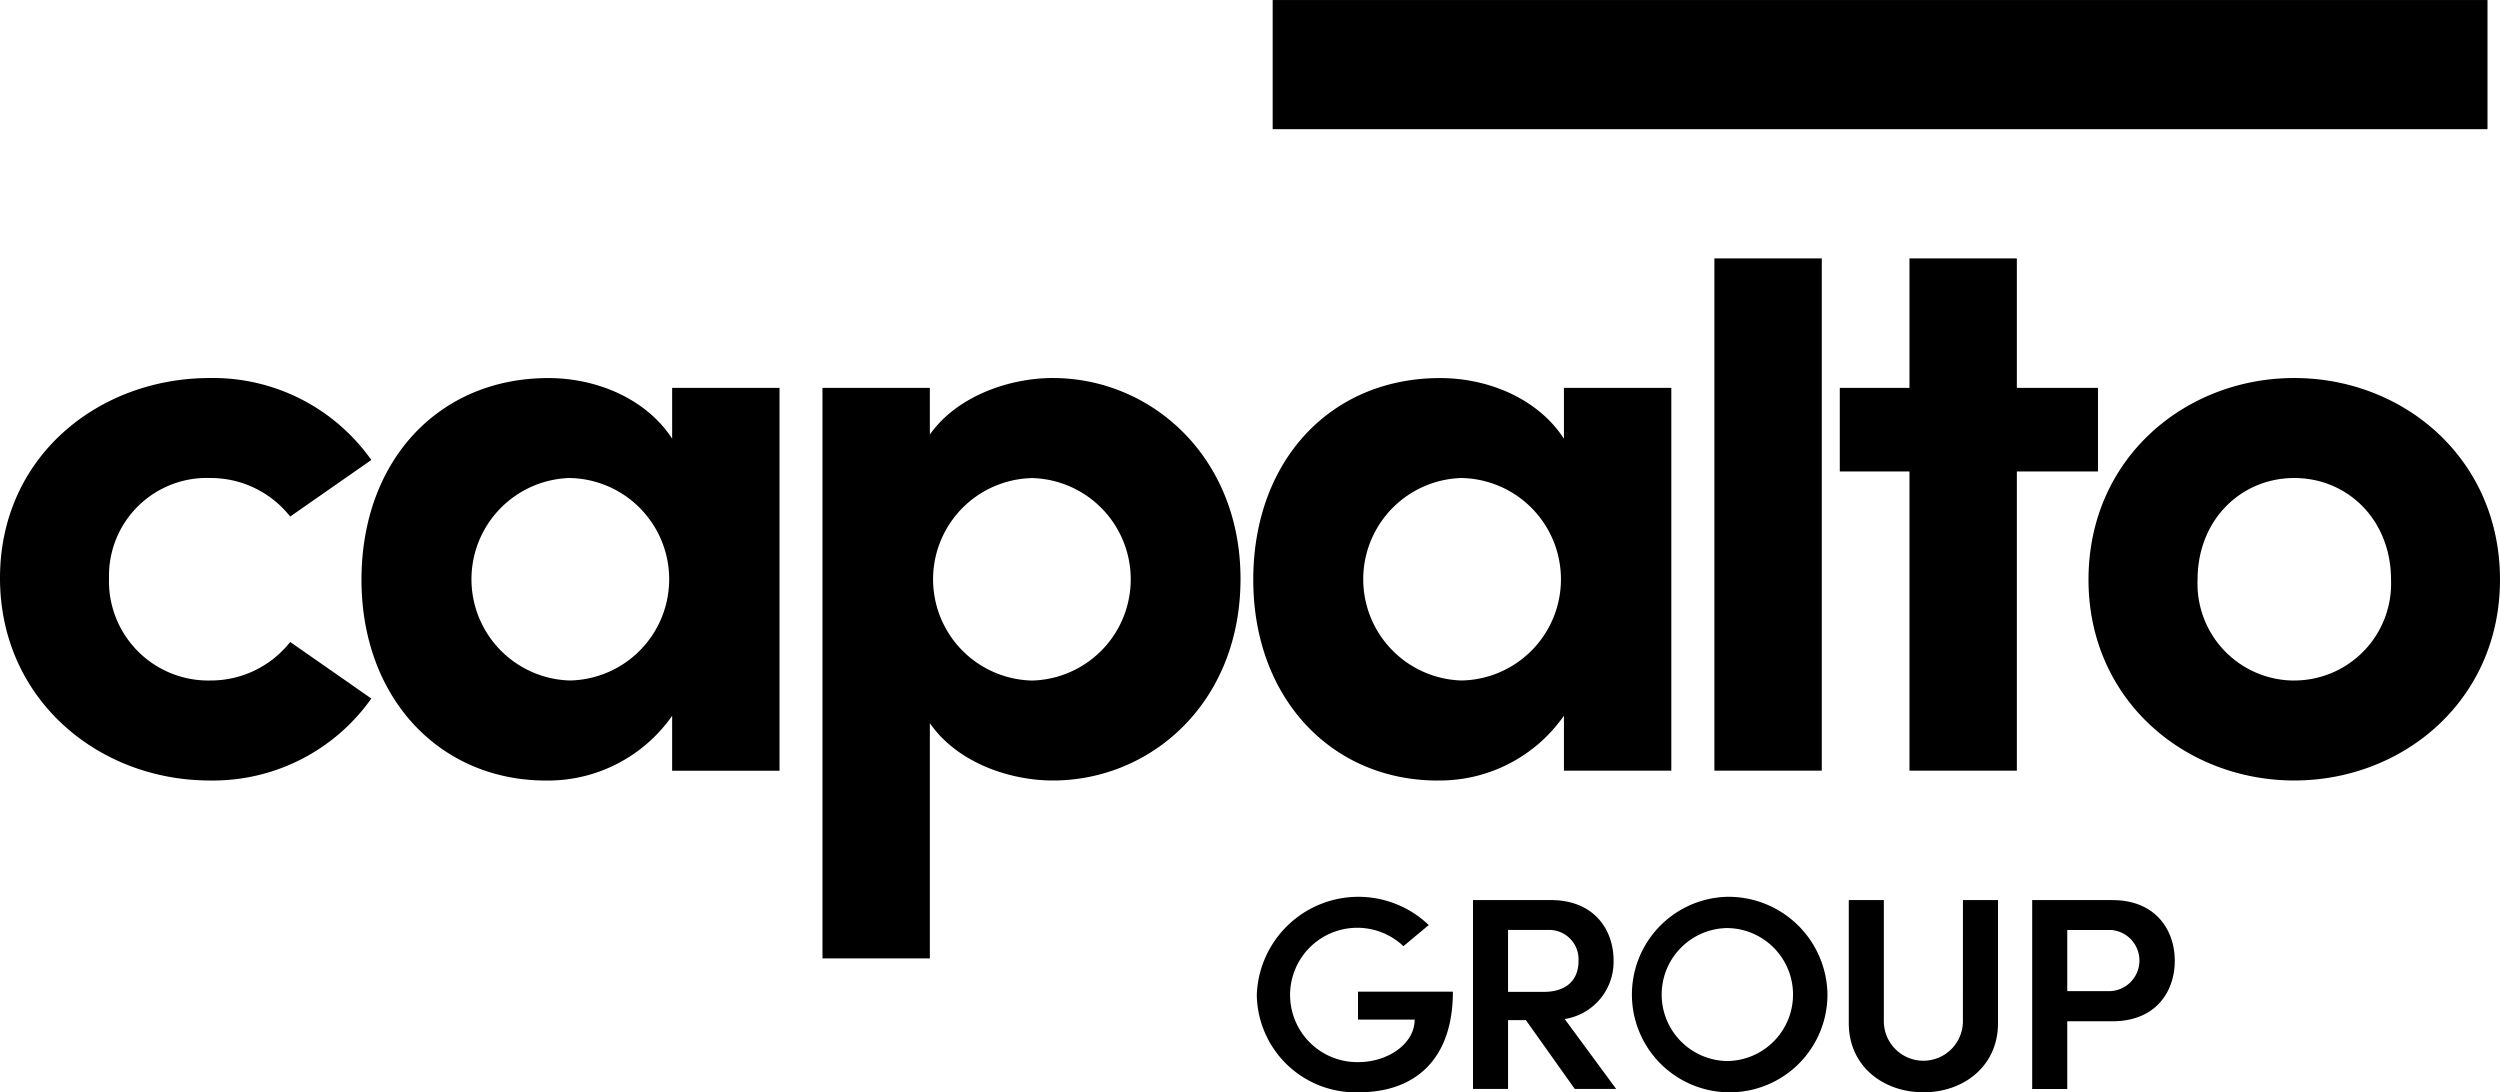 <svg id="Groupe_101" data-name="Groupe 101" xmlns="http://www.w3.org/2000/svg" xmlns:xlink="http://www.w3.org/1999/xlink" width="249.571" height="109.04" viewBox="0 0 249.571 109.04">
    <defs>
        <clipPath id="clip-path">
            <rect id="Rectangle_750" data-name="Rectangle 750" width="249.571" height="109.04"/>
        </clipPath>
    </defs>
    <rect id="Rectangle_748" data-name="Rectangle 748" width="121.274" height="12.894" transform="translate(127.049 0.002)"/>
    <g id="Groupe_100" data-name="Groupe 100">
        <g id="Groupe_99" data-name="Groupe 99" clip-path="url(#clip-path)">
            <path id="Tracé_221" data-name="Tracé 221" d="M21.03,122.235a9.912,9.912,0,0,1-10.147-10.228,9.761,9.761,0,0,1,10.147-9.984,10.088,10.088,0,0,1,7.938,3.846l8.1-5.647A19.355,19.355,0,0,0,20.948,92.04C9.82,92.04,0,99.9,0,112.007s9.82,20.212,20.948,20.212a19.355,19.355,0,0,0,16.121-8.183l-8.1-5.646a10.087,10.087,0,0,1-7.938,3.846" transform="translate(0 -54.303)"/>
            <path id="Tracé_222" data-name="Tracé 222" d="M119.027,98.1c-2.537-3.928-7.447-6.055-12.356-6.055-10.965,0-18.657,8.265-18.657,20.13s7.856,20.048,18.412,20.048a15.126,15.126,0,0,0,12.6-6.465v5.483h10.72V93.022h-10.72ZM108.8,122.235a10.112,10.112,0,0,1-.082-20.212,10.107,10.107,0,0,1,.082,20.212" transform="translate(-51.927 -54.303)"/>
            <path id="Tracé_223" data-name="Tracé 223" d="M223.249,92.04c-4.337,0-9.574,1.8-12.274,5.646V93.022h-10.72v56.954h10.72V126.491c2.7,3.927,7.938,5.728,12.274,5.728,9.82,0,18.739-7.774,18.739-20.13,0-12.193-8.92-20.048-18.739-20.048m-2.046,30.2a10.108,10.108,0,0,1,0-20.212,10.11,10.11,0,0,1,0,20.212" transform="translate(-118.149 -54.303)"/>
            <path id="Tracé_224" data-name="Tracé 224" d="M323.561,132.218a15.126,15.126,0,0,0,12.6-6.465v5.483h10.72V93.022h-10.72V98.1c-2.537-3.928-7.447-6.055-12.356-6.055-10.966,0-18.657,8.265-18.657,20.13s7.856,20.048,18.412,20.048m2.291-30.2a10.107,10.107,0,0,1,.082,20.212,10.112,10.112,0,0,1-.082-20.212" transform="translate(-180.036 -54.303)"/>
            <rect id="Rectangle_749" data-name="Rectangle 749" width="10.72" height="51.137" transform="translate(171.145 25.796)"/>
            <path id="Tracé_225" data-name="Tracé 225" d="M465.63,114.054V84.186h8.1V75.839h-8.1V62.916H454.91V75.839h-6.956v8.346h6.956v29.868Z" transform="translate(-264.291 -37.12)"/>
            <path id="Tracé_226" data-name="Tracé 226" d="M529.051,92.04c-10.883,0-20.539,8.02-20.539,20.13,0,12.029,9.656,20.048,20.539,20.048S549.59,124.2,549.59,112.17c0-12.11-9.656-20.13-20.539-20.13m0,30.2A9.67,9.67,0,0,1,519.4,112.17c0-5.973,4.337-10.147,9.656-10.147s9.656,4.173,9.656,10.147a9.67,9.67,0,0,1-9.656,10.065" transform="translate(-300.02 -54.303)"/>
            <path id="Tracé_227" data-name="Tracé 227" d="M316.108,230.616h5.655c0,2.436-2.7,4.242-5.626,4.242a6.706,6.706,0,1,1,4.506-11.577l2.526-2.107a10.15,10.15,0,0,0-17.164,6.979,9.872,9.872,0,0,0,10.189,9.716c5.511,0,9.386-3.175,9.386-10.044h-9.472Z" transform="translate(-180.541 -128.828)"/>
            <path id="Tracé_228" data-name="Tracé 228" d="M372.682,225.2c0-3.01-1.866-6.048-6.286-6.048h-7.75v18.857h3.5v-6.869h1.78l4.879,6.869h4.133l-5.138-6.979a5.777,5.777,0,0,0,4.879-5.83m-10.534,3.12v-6.185h3.99a2.936,2.936,0,0,1,3.043,3.12c0,1.724-1.033,3.065-3.5,3.065Z" transform="translate(-211.599 -129.301)"/>
            <path id="Tracé_229" data-name="Tracé 229" d="M406,218.356a9.761,9.761,0,1,0,10.046,9.77A9.882,9.882,0,0,0,406,218.356m-.029,16.394a6.639,6.639,0,0,1,0-13.274,6.637,6.637,0,0,1,0,13.274" transform="translate(-233.613 -128.829)"/>
            <path id="Tracé_230" data-name="Tracé 230" d="M461.534,231.308a3.947,3.947,0,0,1-7.893,0V219.156h-3.5v12.289c0,4.324,3.473,6.9,7.463,6.9,3.961,0,7.433-2.573,7.433-6.9V219.156h-3.5Z" transform="translate(-265.58 -129.301)"/>
            <path id="Tracé_231" data-name="Tracé 231" d="M502.807,219.157H494.8v18.857h3.5v-6.76h4.506c4.363,0,6.228-2.983,6.228-6.048,0-3.011-1.866-6.048-6.228-6.048m-.172,9.086H498.3v-6.1h4.42a3.059,3.059,0,0,1-.086,6.1" transform="translate(-291.929 -129.302)"/>
        </g>
    </g>
</svg>
